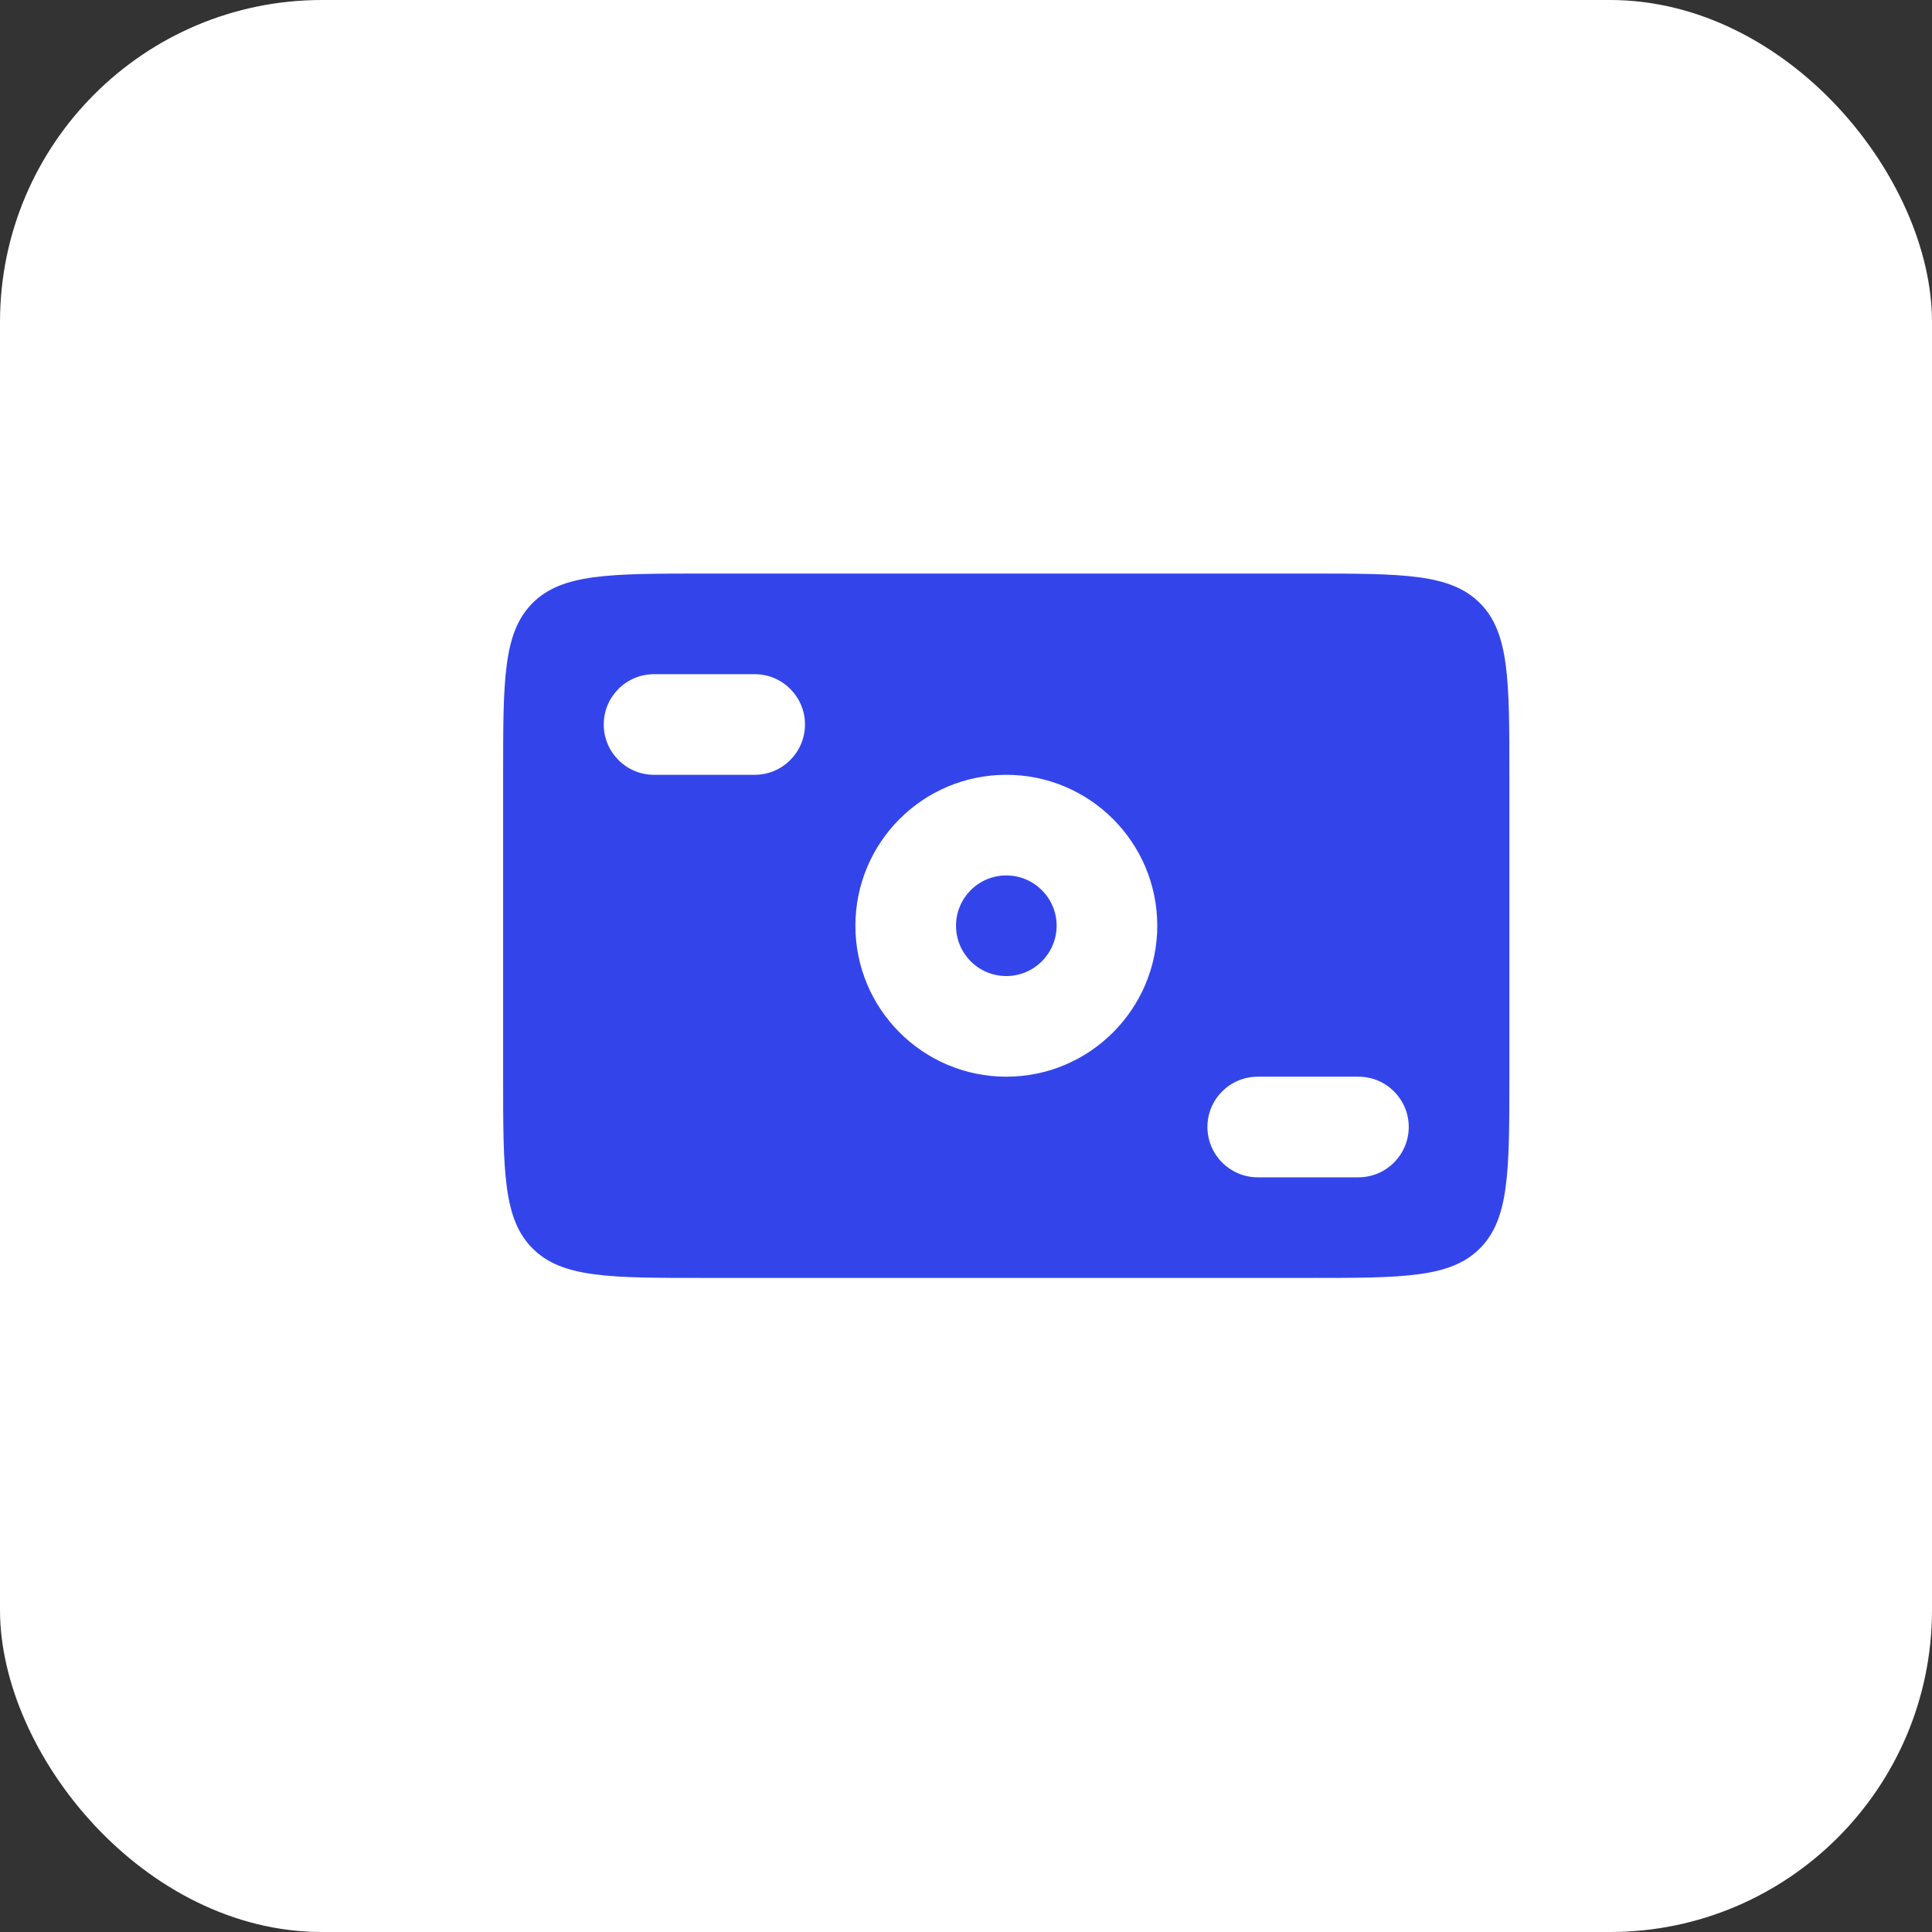 <svg width="24" height="24" viewBox="0 0 24 24" fill="none" xmlns="http://www.w3.org/2000/svg">
<rect x="0" y="0" width="24" height="24" fill="#333333" stroke="none"/>
<rect width="24" height="24" rx="4" fill="white"/>
<path d="M16.25 7.125C17.428 7.125 18.017 7.125 18.383 7.491C18.749 7.857 18.75 8.446 18.75 9.625V13.375C18.75 14.553 18.749 15.143 18.383 15.509C18.017 15.875 17.428 15.875 16.25 15.875H8.75C7.571 15.875 6.982 15.875 6.616 15.509C6.25 15.143 6.25 14.553 6.25 13.375V9.625C6.25 8.446 6.25 7.857 6.616 7.491C6.982 7.125 7.571 7.125 8.75 7.125H16.25ZM15.624 13.375C15.279 13.375 14.999 13.655 14.999 14C15 14.345 15.28 14.625 15.624 14.625H16.875C17.22 14.625 17.499 14.345 17.5 14C17.5 13.655 17.22 13.375 16.875 13.375H15.624ZM12.501 9.625C11.465 9.625 10.626 10.464 10.626 11.5C10.626 12.535 11.465 13.375 12.501 13.375C13.536 13.375 14.375 12.535 14.376 11.5C14.376 10.465 13.536 9.625 12.501 9.625ZM12.501 10.875C12.845 10.875 13.126 11.155 13.126 11.5C13.125 11.845 12.845 12.125 12.501 12.125C12.155 12.125 11.876 11.845 11.876 11.5C11.876 11.155 12.155 10.875 12.501 10.875ZM8.125 8.375C7.779 8.375 7.5 8.655 7.5 9C7.5 9.345 7.779 9.625 8.125 9.625H9.375C9.72 9.625 9.999 9.345 10 9C10 8.655 9.72 8.375 9.375 8.375H8.125Z" fill="#3345EA"/>
</svg>
